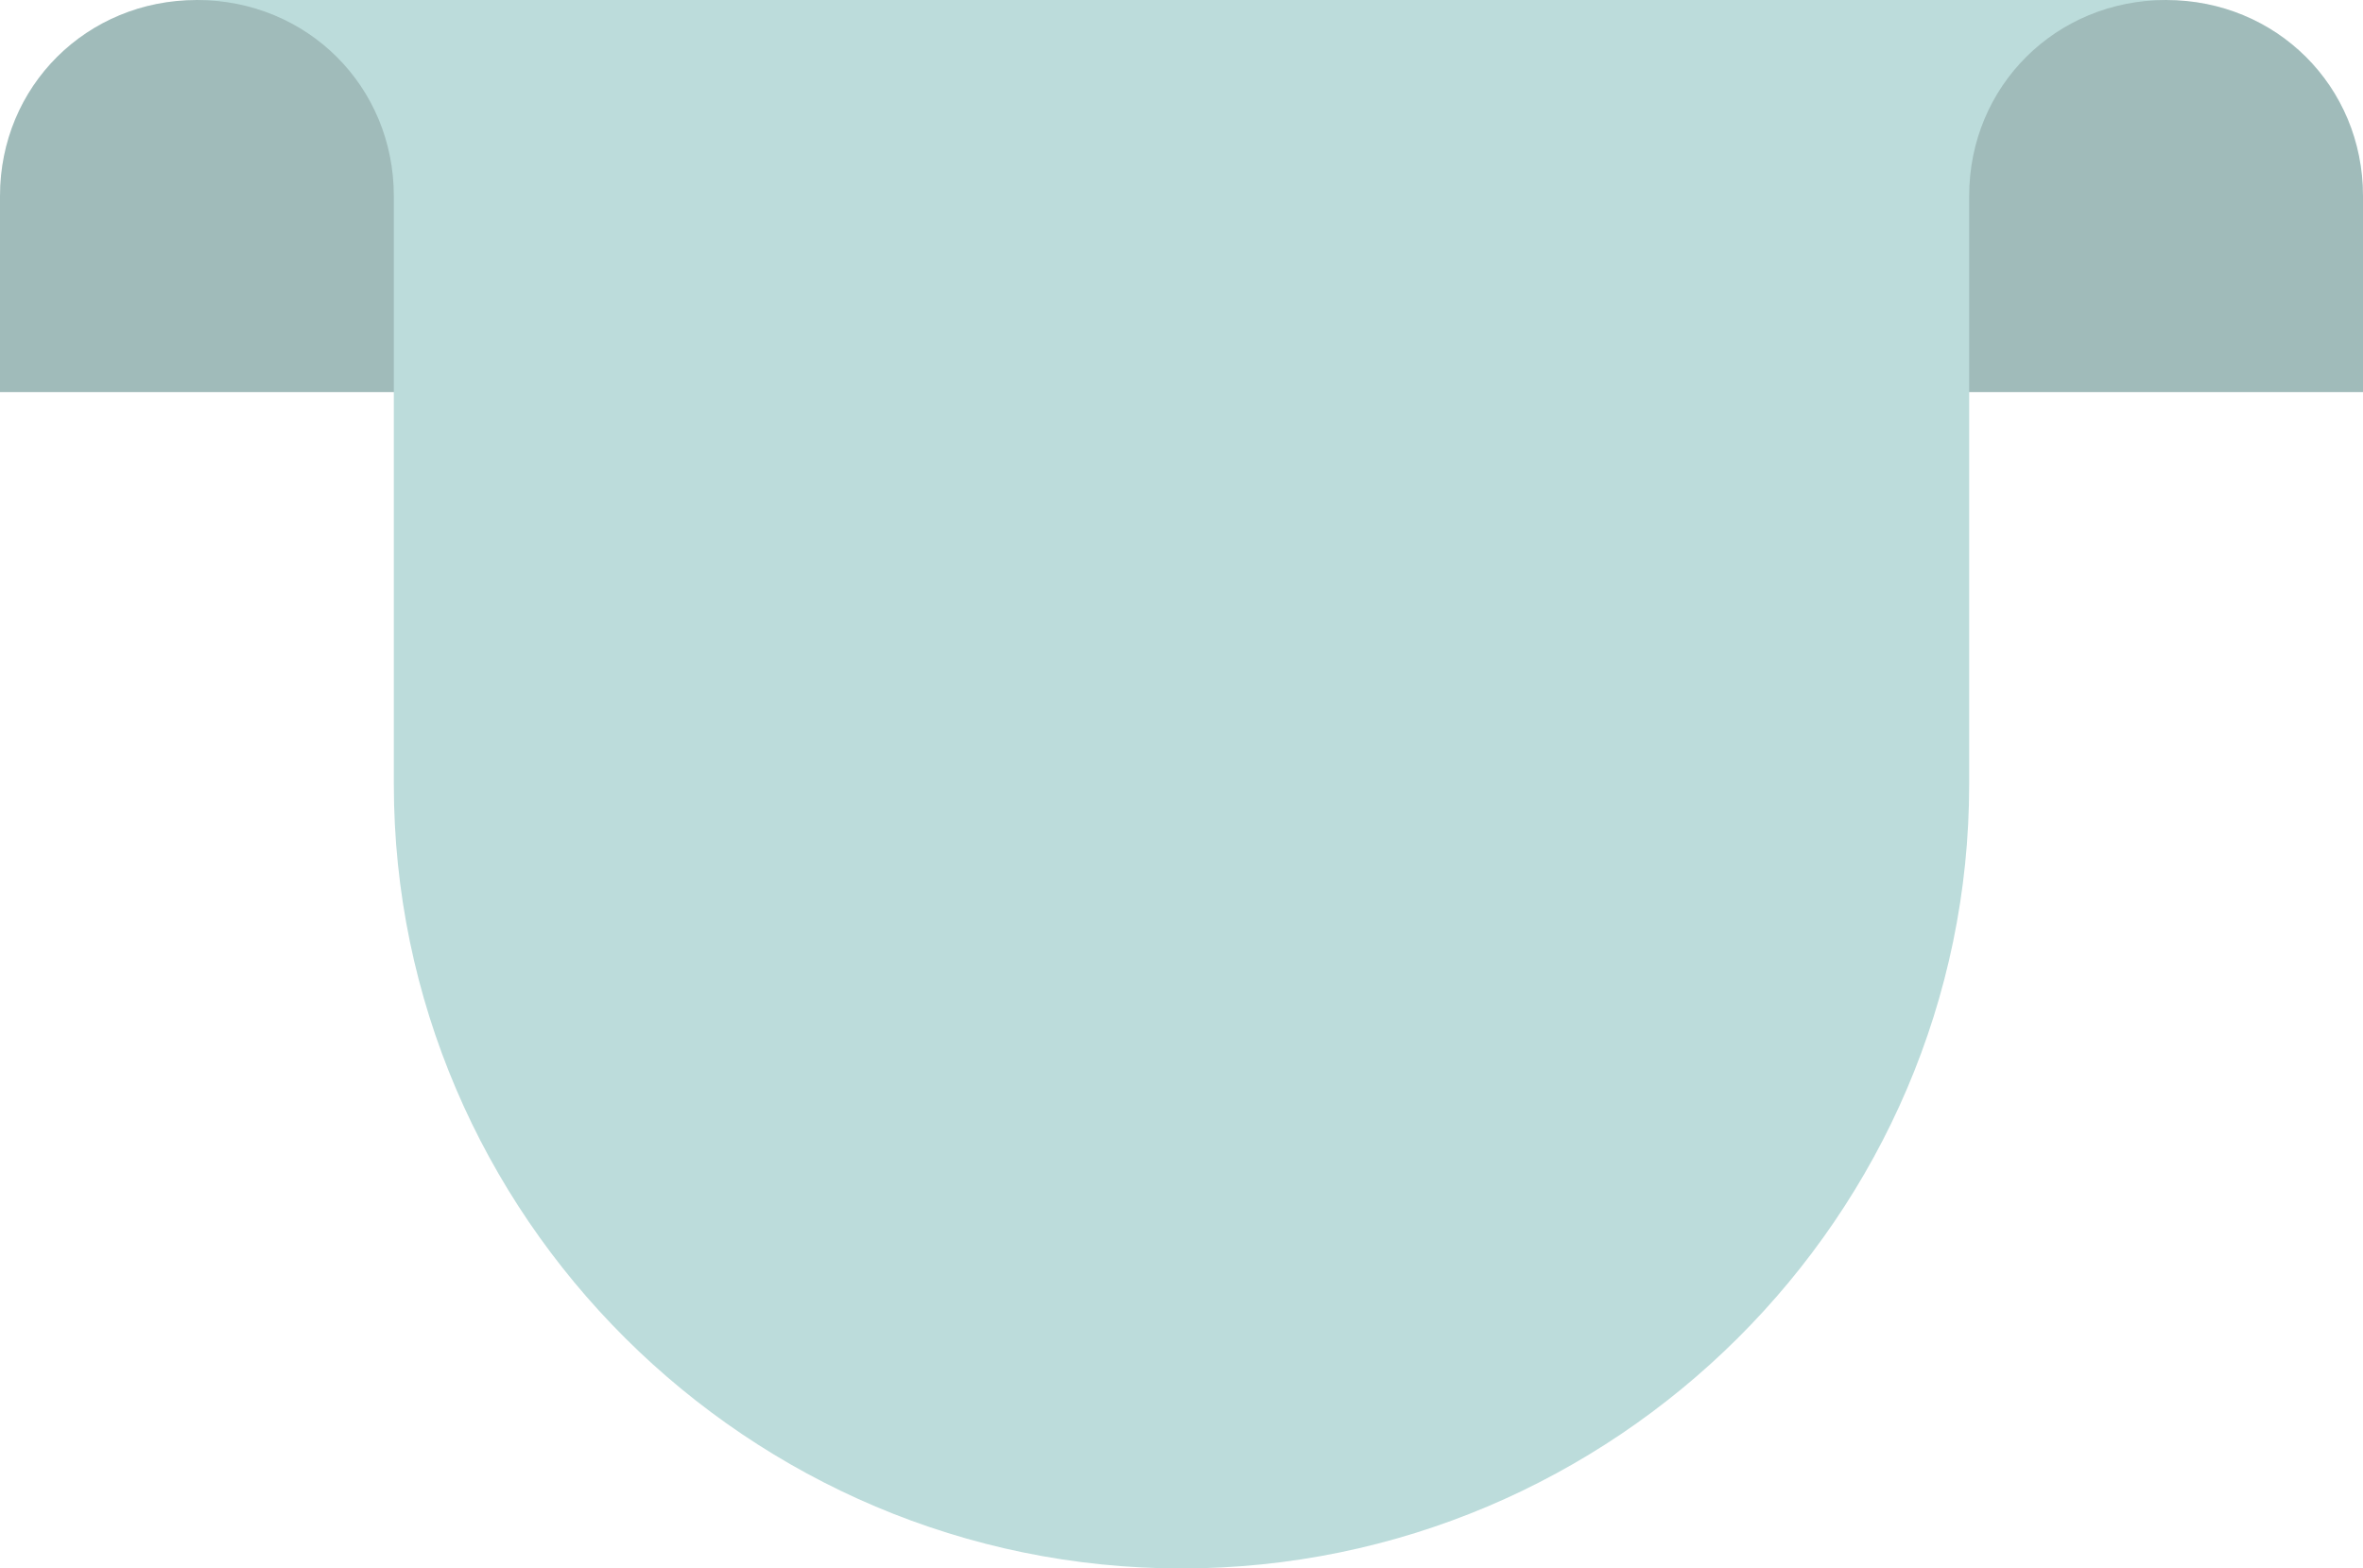 <?xml version="1.0" encoding="UTF-8" standalone="no"?><svg xmlns="http://www.w3.org/2000/svg" fill="none" height="77" style="fill: none" viewBox="0 0 116 77" width="116"><path d="M116 19.25H0V9.625C0 4.235 4.253 0 9.667 0H106.333C111.747 0 116 4.235 116 9.625V19.25Z" fill="#bcdcdb"/><path d="M116 19.25H0V9.625C0 4.235 4.253 0 9.667 0H106.333C111.747 0 116 4.235 116 9.625V19.25Z" fill="#000000" opacity="0.15"/><path d="M96.667 0H19.333H9.667C15.08 0 19.333 4.235 19.333 9.625V38.5C19.333 59.675 36.733 77 58 77C79.267 77 96.667 59.675 96.667 38.5V9.625C96.667 4.235 100.92 0 106.333 0H96.667Z" fill="#bcdcdb"/></svg>